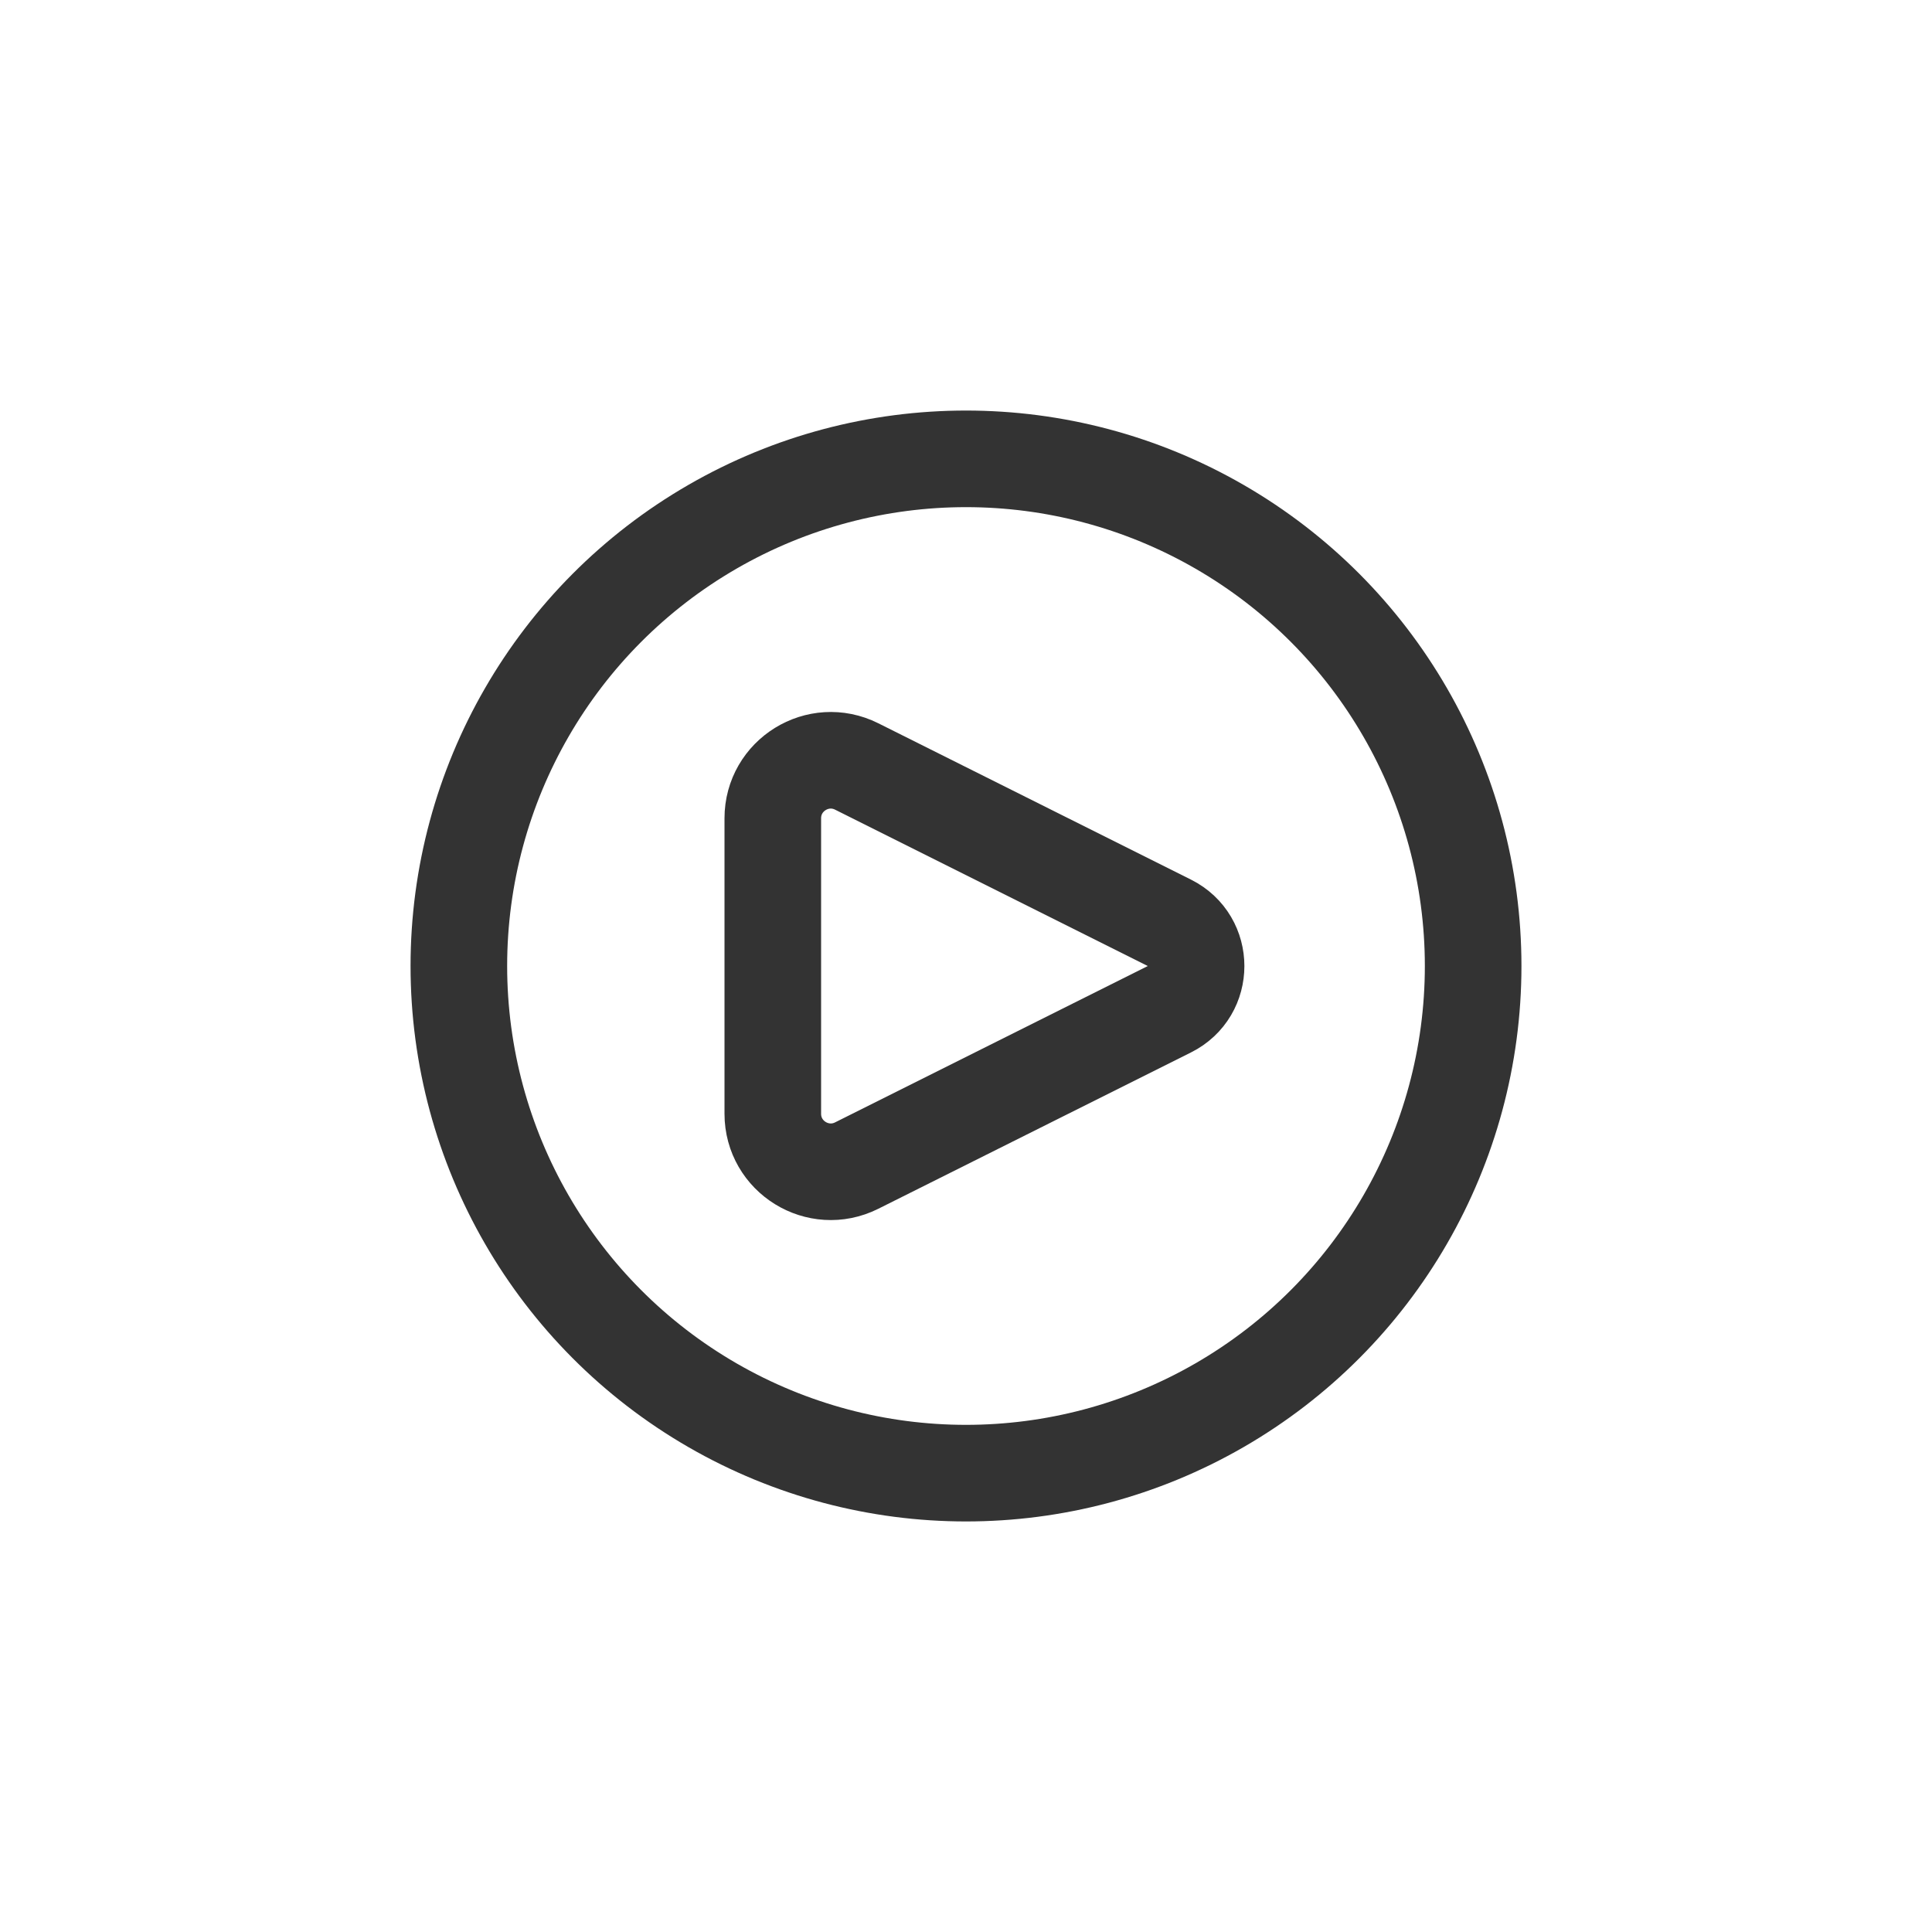 <svg fill="none" height="40" viewBox="0 0 40 40" width="40" xmlns="http://www.w3.org/2000/svg"><g stroke="#333" stroke-width="2"><path d="m24.211 19.106-6.474-3.237c-.798-.399-1.737.181-1.737 1.073v6.117c0 .892.939 1.472 1.737 1.073l6.474-3.237c.737-.368.737-1.42 0-1.789z" stroke-linecap="round" stroke-linejoin="round"/><circle cx="20" cy="20" r="10.5"/></g></svg>